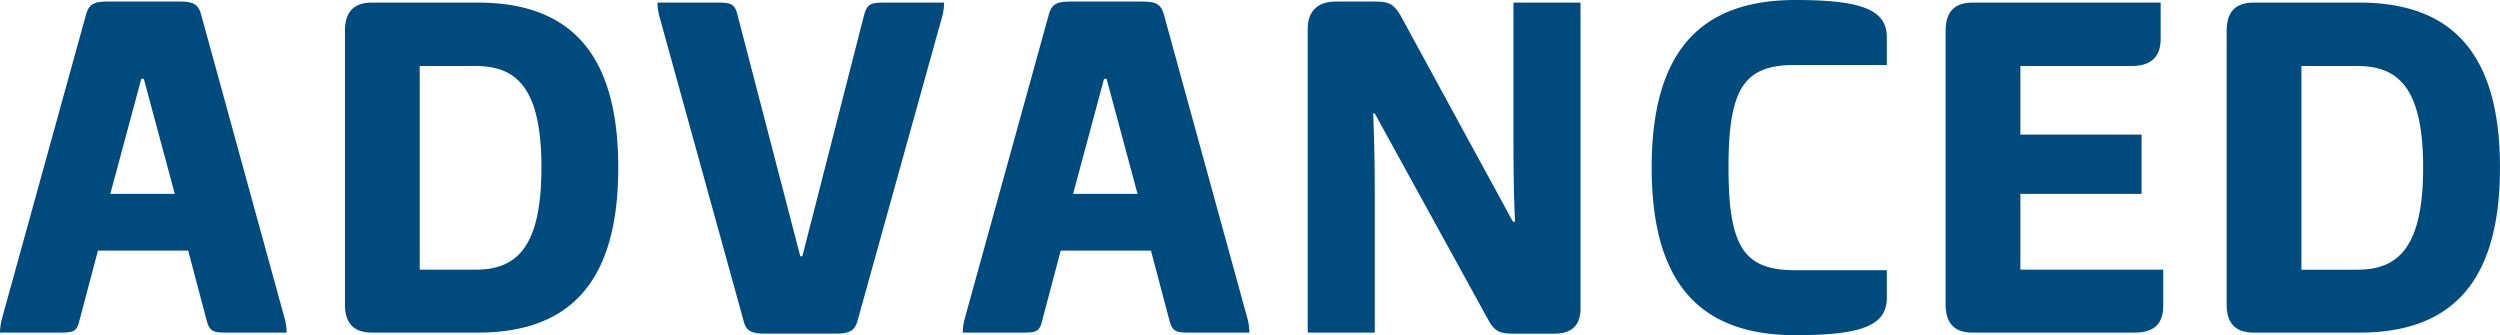 <svg xmlns="http://www.w3.org/2000/svg" width="678.72" height="91"><defs><filter id="a" x="1714.31" y="771.281" width="678.72" height="91" filterUnits="userSpaceOnUse"><feFlood result="flood" flood-color="#00497b"/><feComposite result="composite" operator="in" in2="SourceGraphic"/><feBlend result="blend" in2="SourceGraphic"/></filter></defs><path d="M1743.84 771.7c-3.64 0-5.32.42-6.16 3.5l-22.96 83.019a18.068 18.068 0 00-.42 3.36h16.1c3.64 0 4.76-.14 5.46-3.22l5.04-19.04h24.5l5.04 19.04c.84 3.08 1.96 3.22 5.6 3.22h16.1a16.8 16.8 0 00-.42-3.36L1768.9 775.2c-.84-3.08-2.52-3.5-6.16-3.5h-18.9zm8.82 21h.7l8.4 31.22h-17.5zm55.3 61.18c0 5.04 2.24 7.7 7.42 7.7h28.56c24.5 0 38.22-13.02 38.22-44.8s-13.72-44.8-38.22-44.8h-28.56c-5.18 0-7.42 2.66-7.42 7.7v74.2zm35.42-64.68c11.06 0 17.92 5.74 17.92 27.58s-6.86 27.72-17.92 27.72h-15.12v-55.3h15.12zm71.12-14c-.7-2.94-1.96-3.22-5.46-3.22h-16.24a16.8 16.8 0 00.42 3.36l22.96 83.019c.7 3.08 2.52 3.5 6.16 3.5h18.48c3.64 0 5.46-.42 6.3-3.5l23.1-83.019a18.068 18.068 0 00.42-3.36h-16.1c-3.64 0-4.76.28-5.6 3.22l-16.8 65.659h-.56zm90.72-3.5c-3.64 0-5.32.42-6.16 3.5l-22.96 83.019a18.068 18.068 0 00-.42 3.36h16.1c3.64 0 4.76-.14 5.46-3.22l5.04-19.04h24.5l5.04 19.04c.84 3.08 1.96 3.22 5.6 3.22h16.1a16.8 16.8 0 00-.42-3.36l-22.82-83.019c-.84-3.08-2.52-3.5-6.16-3.5h-18.9zm8.82 21h.7l8.4 31.22h-17.5zm111.02 38.78l-30.52-56c-1.96-3.36-3.5-3.78-7.14-3.78h-10.36c-5.18 0-7.7 2.8-7.7 7.42v82.459h18.2v-34.3c0-8.54 0-14.14-.42-25.2h.42l30.8 56c1.82 3.36 3.36 3.78 7 3.78h10.92c5.18 0 7.14-2.66 7.14-6.86v-83.022h-18.2v32.059c0 11.34 0 18.34.42 27.44h-.56zm37.66-14.7c0 31.78 13.44 45.5 39.06 45.5 18.76 0 24.78-2.94 24.78-10.22v-7.42h-24.78c-13.86 0-18.2-6.02-18.2-27.86s4.34-27.86 18.2-27.86h24.78v-7.42c0-7.28-6.02-10.22-24.78-10.22-25.62-.003-39.06 13.72-39.06 45.496zm79.8 37.1c0 5.04 2.24 7.7 7.42 7.7h43.82c5.18 0 7.84-2.24 7.84-7.28v-9.8h-38.78v-20.58h32.9v-16.1h-32.9V789.2h30.1c5.32 0 7.98-2.38 7.98-7.419v-9.8h-50.96c-5.18 0-7.42 2.66-7.42 7.7v74.2zm76.3 0c0 5.04 2.24 7.7 7.42 7.7h28.56c24.5 0 38.22-13.02 38.22-44.8s-13.72-44.8-38.22-44.8h-28.56c-5.18 0-7.42 2.66-7.42 7.7v74.2zm35.42-64.68c11.06 0 17.92 5.74 17.92 27.58s-6.86 27.72-17.92 27.72h-15.12v-55.3h15.12z" transform="translate(-1714.31 -771.281)" fill="#004b7e" fill-rule="evenodd" filter="url(#a)"/></svg>